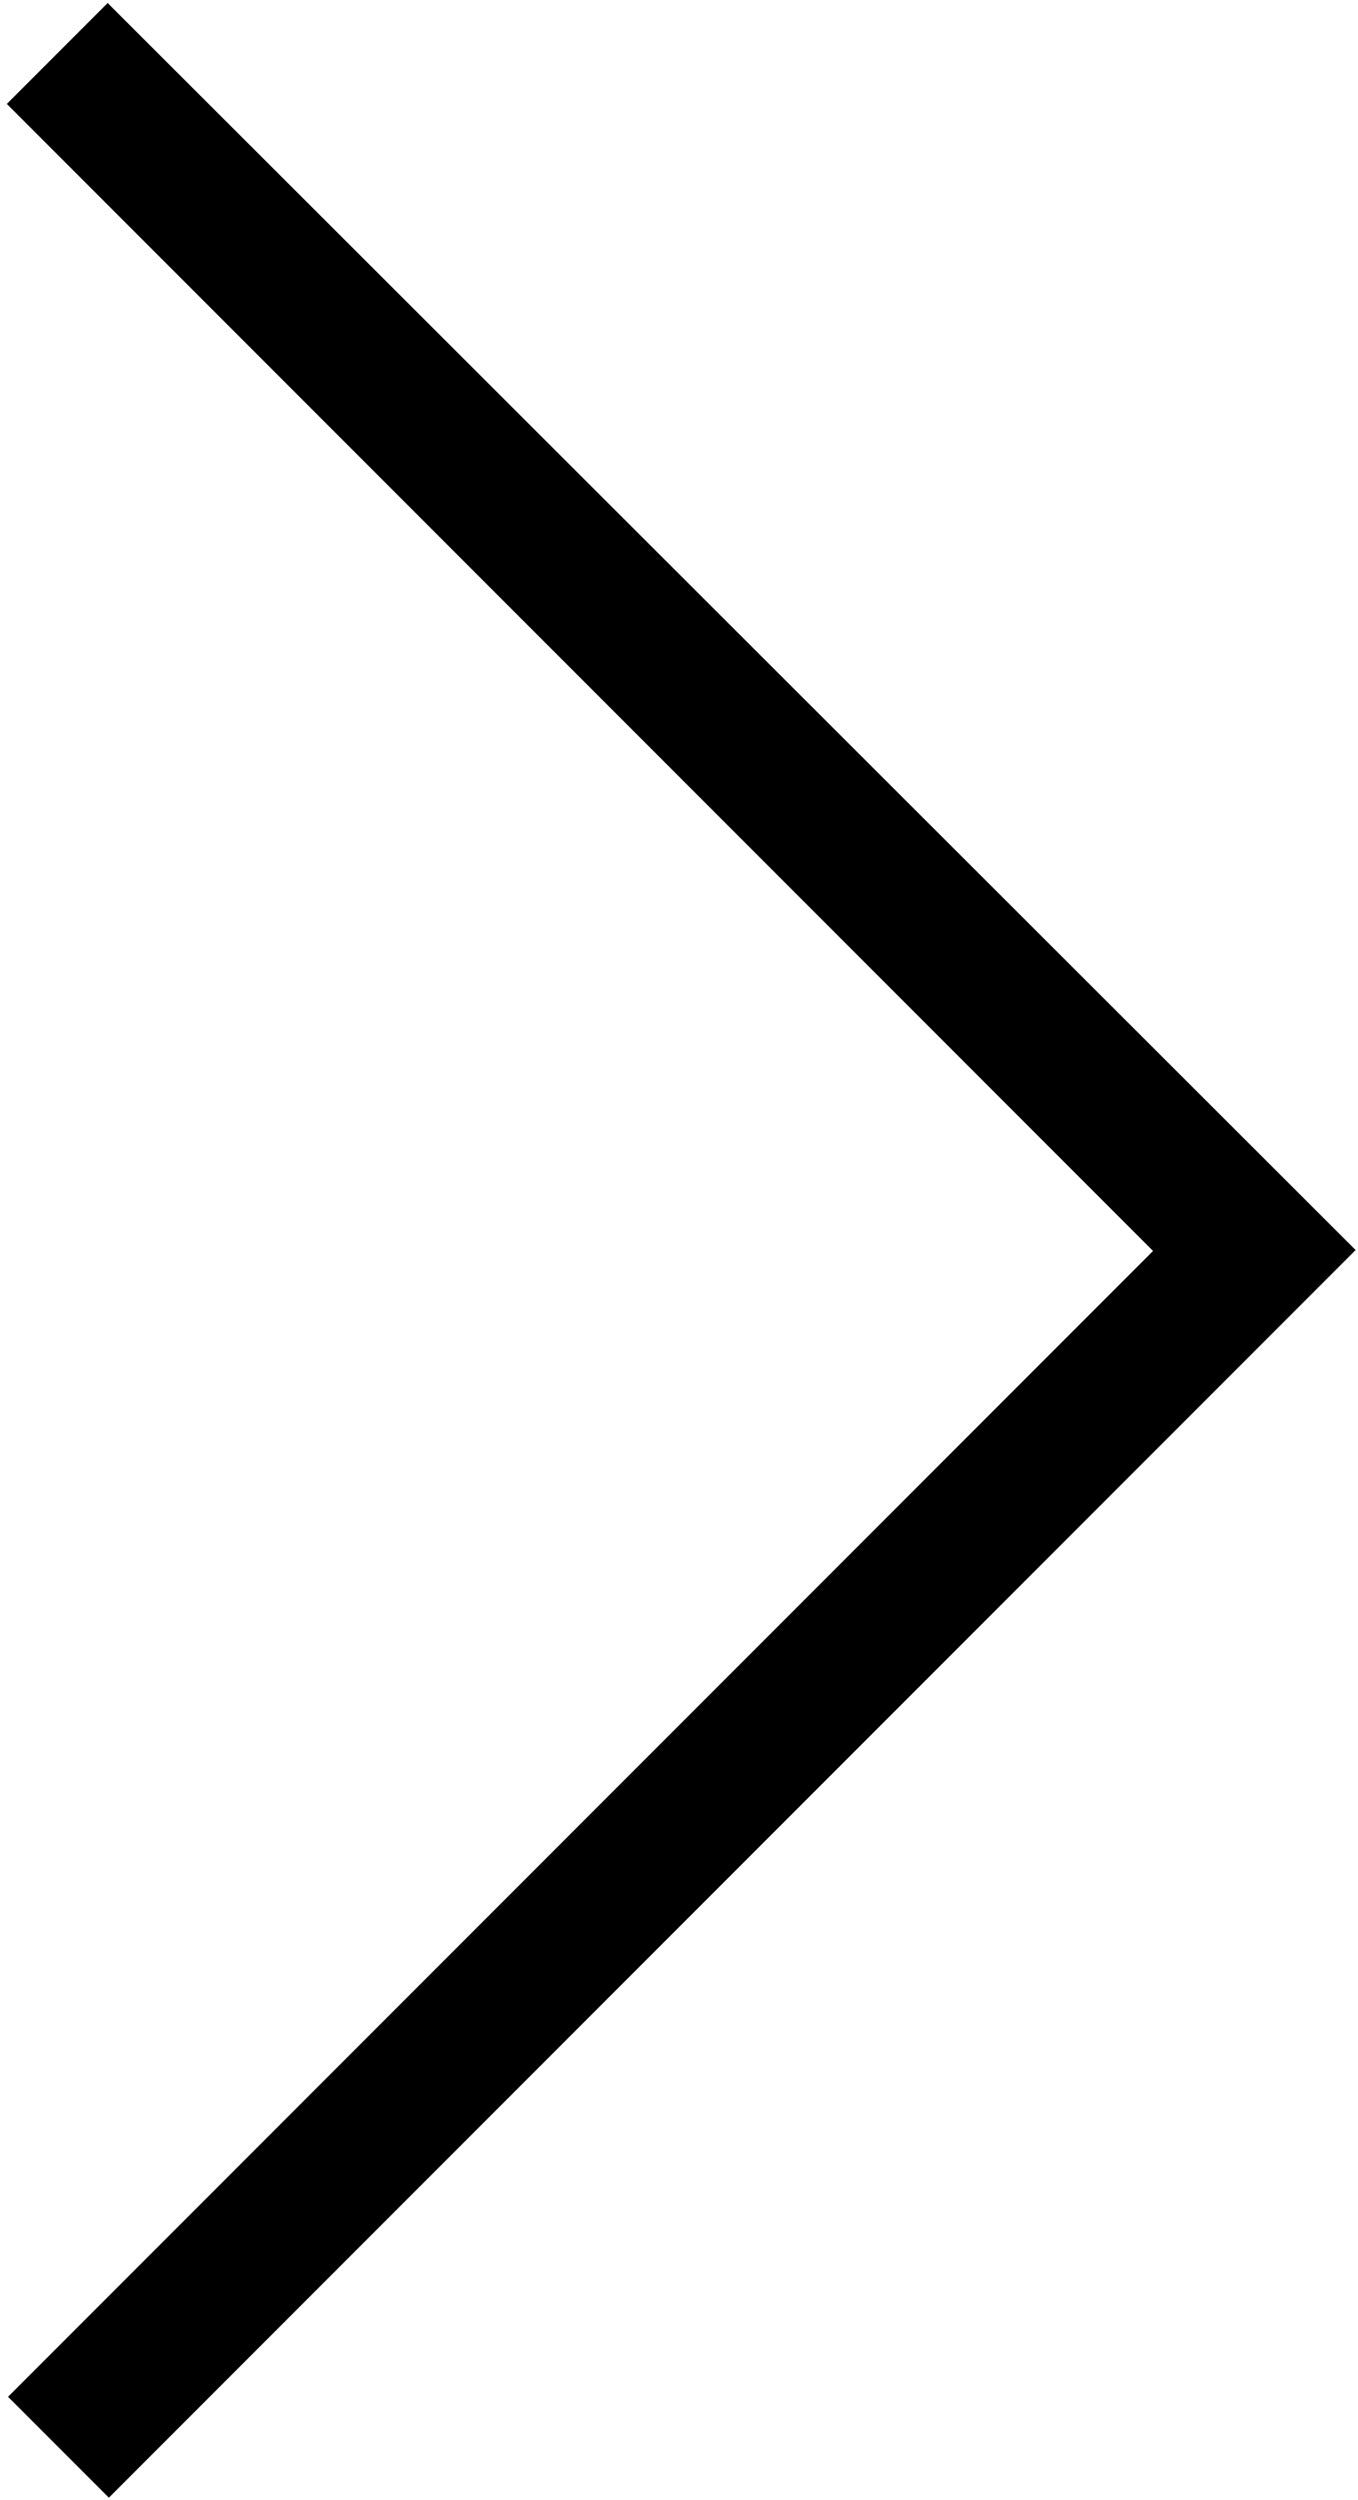<svg xmlns="http://www.w3.org/2000/svg" width="162" height="298" viewBox="0 0 162 298"><g><g><path d="M161.715 149.013L12.988 297.74.96 285.713l136.59-136.59L.815 12.389 12.842.361z"></path></g></g></svg>